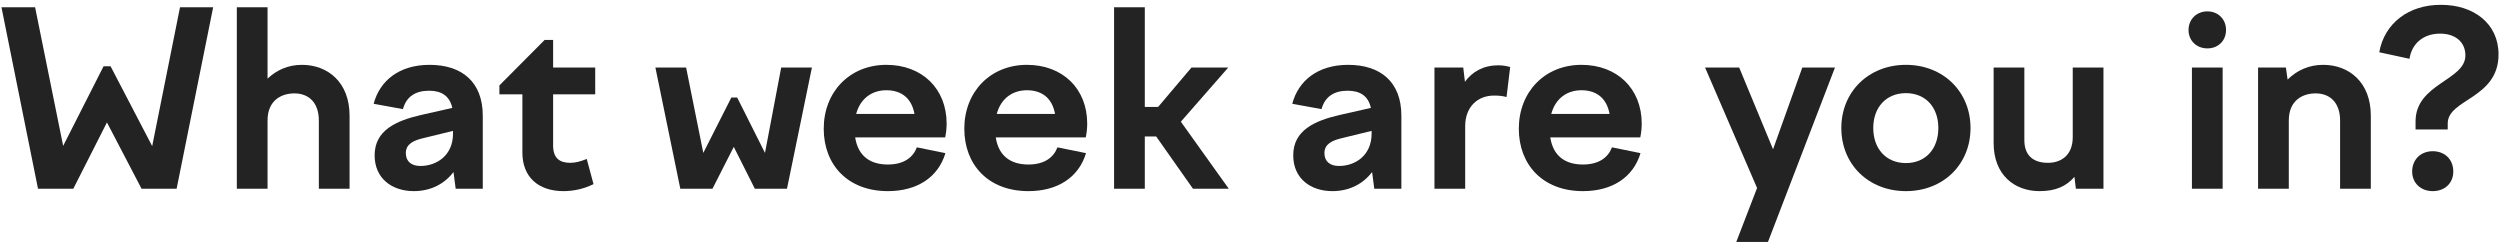 <?xml version="1.0" encoding="UTF-8"?> <svg xmlns="http://www.w3.org/2000/svg" width="496" height="48" viewBox="0 0 496 48" fill="none"> <path d="M20.547 13.152H21.939L30.195 28.992L35.715 1.44H42.291L35.042 37.44H28.082L21.218 24.288L14.546 37.44H7.539L0.291 1.44H6.963L12.53 28.944L20.547 13.152Z" fill="#232323"></path> <path d="M46.986 37.44V1.44H53.082V15.6C54.81 13.968 57.066 12.864 59.898 12.864C65.034 12.864 69.354 16.32 69.354 22.944V37.44H63.258V23.904C63.258 20.352 61.242 18.528 58.41 18.528C55.866 18.528 53.082 19.872 53.082 23.904V37.44H46.986Z" fill="#232323"></path> <path d="M90.406 37.44L89.974 34.128C88.198 36.48 85.462 37.92 82.102 37.92C77.782 37.92 74.326 35.424 74.326 30.816C74.326 25.872 78.55 23.952 83.59 22.8L89.734 21.408C89.206 19.008 87.574 18 85.126 18C82.39 18 80.614 19.2 79.942 21.648L74.134 20.592C75.334 16.032 79.174 12.864 85.222 12.864C91.606 12.864 95.782 16.224 95.782 22.944V37.44H90.406ZM80.518 30.384C80.518 32.064 81.67 32.928 83.398 32.928C86.614 32.928 89.878 30.864 89.878 26.496V25.968L83.974 27.408C81.958 27.888 80.518 28.608 80.518 30.384Z" fill="#232323"></path> <path d="M99.082 16.944L108.058 7.92H109.738V13.392H118.09V18.72H109.738V28.848C109.738 31.344 110.986 32.304 113.146 32.304C114.202 32.304 115.21 32.016 116.41 31.536L117.754 36.528C115.93 37.44 113.866 37.92 111.802 37.92C106.714 37.92 103.642 35.04 103.642 30.288V18.72H99.082V16.944Z" fill="#232323"></path> <path d="M130.029 13.392H136.125L139.533 30.336L145.101 19.344H146.253L151.773 30.336L154.989 13.392H161.085L156.141 37.44H149.757L145.581 29.136L141.357 37.44H134.973L130.029 13.392Z" fill="#232323"></path> <path d="M176.148 37.92C168.18 37.92 163.428 32.688 163.428 25.536C163.428 18.24 168.564 12.864 175.86 12.864C182.916 12.864 187.812 17.568 187.812 24.528C187.812 25.392 187.716 26.352 187.524 27.264H169.668C170.244 31.008 172.692 32.64 176.148 32.64C179.316 32.64 181.14 31.248 181.908 29.232L187.572 30.384C186.132 35.184 181.956 37.92 176.148 37.92ZM175.86 17.904C173.076 17.904 170.724 19.44 169.86 22.608H181.428C180.9 19.584 178.932 17.904 175.86 17.904Z" fill="#232323"></path> <path d="M204.039 37.92C196.071 37.92 191.319 32.688 191.319 25.536C191.319 18.24 196.455 12.864 203.751 12.864C210.807 12.864 215.703 17.568 215.703 24.528C215.703 25.392 215.607 26.352 215.415 27.264H197.559C198.135 31.008 200.583 32.64 204.039 32.64C207.207 32.64 209.031 31.248 209.799 29.232L215.463 30.384C214.023 35.184 209.847 37.92 204.039 37.92ZM203.751 17.904C200.967 17.904 198.615 19.44 197.751 22.608H209.319C208.791 19.584 206.823 17.904 203.751 17.904Z" fill="#232323"></path> <path d="M236.393 13.392H243.689L234.281 24.144L243.785 37.44H236.681L229.385 27.072H227.129V37.44H221.033V1.44H227.129V21.216H229.769L236.393 13.392Z" fill="#232323"></path> <path d="M272.656 37.44L272.224 34.128C270.448 36.48 267.712 37.92 264.352 37.92C260.032 37.92 256.576 35.424 256.576 30.816C256.576 25.872 260.8 23.952 265.84 22.8L271.984 21.408C271.456 19.008 269.824 18 267.376 18C264.64 18 262.864 19.2 262.192 21.648L256.384 20.592C257.584 16.032 261.424 12.864 267.472 12.864C273.856 12.864 278.032 16.224 278.032 22.944V37.44H272.656ZM262.768 30.384C262.768 32.064 263.92 32.928 265.648 32.928C268.864 32.928 272.128 30.864 272.128 26.496V25.968L266.224 27.408C264.208 27.888 262.768 28.608 262.768 30.384Z" fill="#232323"></path> <path d="M284.596 37.44V13.392H290.308L290.644 16.224C292.084 14.256 294.244 12.96 297.268 12.96C298.132 12.96 298.708 13.056 299.62 13.296L298.9 19.248C298.036 19.008 297.172 18.96 296.404 18.96C293.236 18.96 290.692 21.12 290.692 25.056V37.44H284.596Z" fill="#232323"></path> <path d="M314.054 37.92C306.086 37.92 301.334 32.688 301.334 25.536C301.334 18.24 306.47 12.864 313.766 12.864C320.822 12.864 325.718 17.568 325.718 24.528C325.718 25.392 325.622 26.352 325.43 27.264H307.574C308.15 31.008 310.598 32.64 314.054 32.64C317.222 32.64 319.046 31.248 319.814 29.232L325.478 30.384C324.038 35.184 319.862 37.92 314.054 37.92ZM313.766 17.904C310.982 17.904 308.63 19.44 307.766 22.608H319.334C318.806 19.584 316.838 17.904 313.766 17.904Z" fill="#232323"></path> <path d="M338.284 13.392H345.052L351.772 29.616L357.58 13.392H364.06L350.764 48H344.476L348.604 37.296L338.284 13.392Z" fill="#232323"></path> <path d="M378.135 12.864C385.527 12.864 390.951 18.192 390.951 25.392C390.951 32.64 385.527 37.92 378.135 37.92C370.743 37.92 365.319 32.64 365.319 25.392C365.319 18.192 370.743 12.864 378.135 12.864ZM378.135 18.48C374.247 18.48 371.655 21.264 371.655 25.392C371.655 29.568 374.247 32.352 378.135 32.352C382.023 32.352 384.567 29.568 384.567 25.392C384.567 21.264 382.023 18.48 378.135 18.48Z" fill="#232323"></path> <path d="M401.631 13.392V27.792C401.631 30.768 403.311 32.304 406.335 32.304C408.687 32.304 411.231 31.008 411.231 27.216V13.392H417.327V37.44H411.855L411.567 35.088C409.983 36.912 407.919 37.92 404.655 37.92C399.711 37.92 395.535 34.752 395.535 28.368V13.392H401.631Z" fill="#232323"></path> <path d="M434.205 5.952C434.205 3.84 435.789 2.256 437.949 2.256C440.109 2.256 441.645 3.84 441.645 5.952C441.645 8.064 440.109 9.6 437.949 9.6C435.789 9.6 434.205 8.064 434.205 5.952ZM434.877 37.44V13.392H440.973V37.44H434.877Z" fill="#232323"></path> <path d="M448.002 37.44V13.392H453.522L453.858 15.792C455.778 13.872 458.226 12.864 460.914 12.864C466.05 12.864 470.37 16.32 470.37 22.944V37.44H464.274V23.904C464.274 20.352 462.258 18.528 459.426 18.528C456.882 18.528 454.098 19.872 454.098 23.904V37.44H448.002Z" fill="#232323"></path> <path d="M484.333 0.96C490.717 0.96 495.709 4.608 495.709 10.8C495.709 19.584 485.629 19.632 485.629 24.48V25.68H479.245V24.096C479.245 16.56 489.133 15.984 489.133 10.992C489.133 8.208 486.973 6.672 484.141 6.672C480.637 6.672 478.477 8.784 478.045 11.664L472.045 10.368C473.053 4.656 477.853 0.912 484.333 0.96ZM482.653 37.92C480.301 37.92 478.573 36.336 478.573 34.032C478.573 31.632 480.301 30 482.653 30C485.053 30 486.733 31.632 486.733 34.032C486.733 36.336 485.053 37.92 482.653 37.92Z" fill="#232323"></path> </svg> 